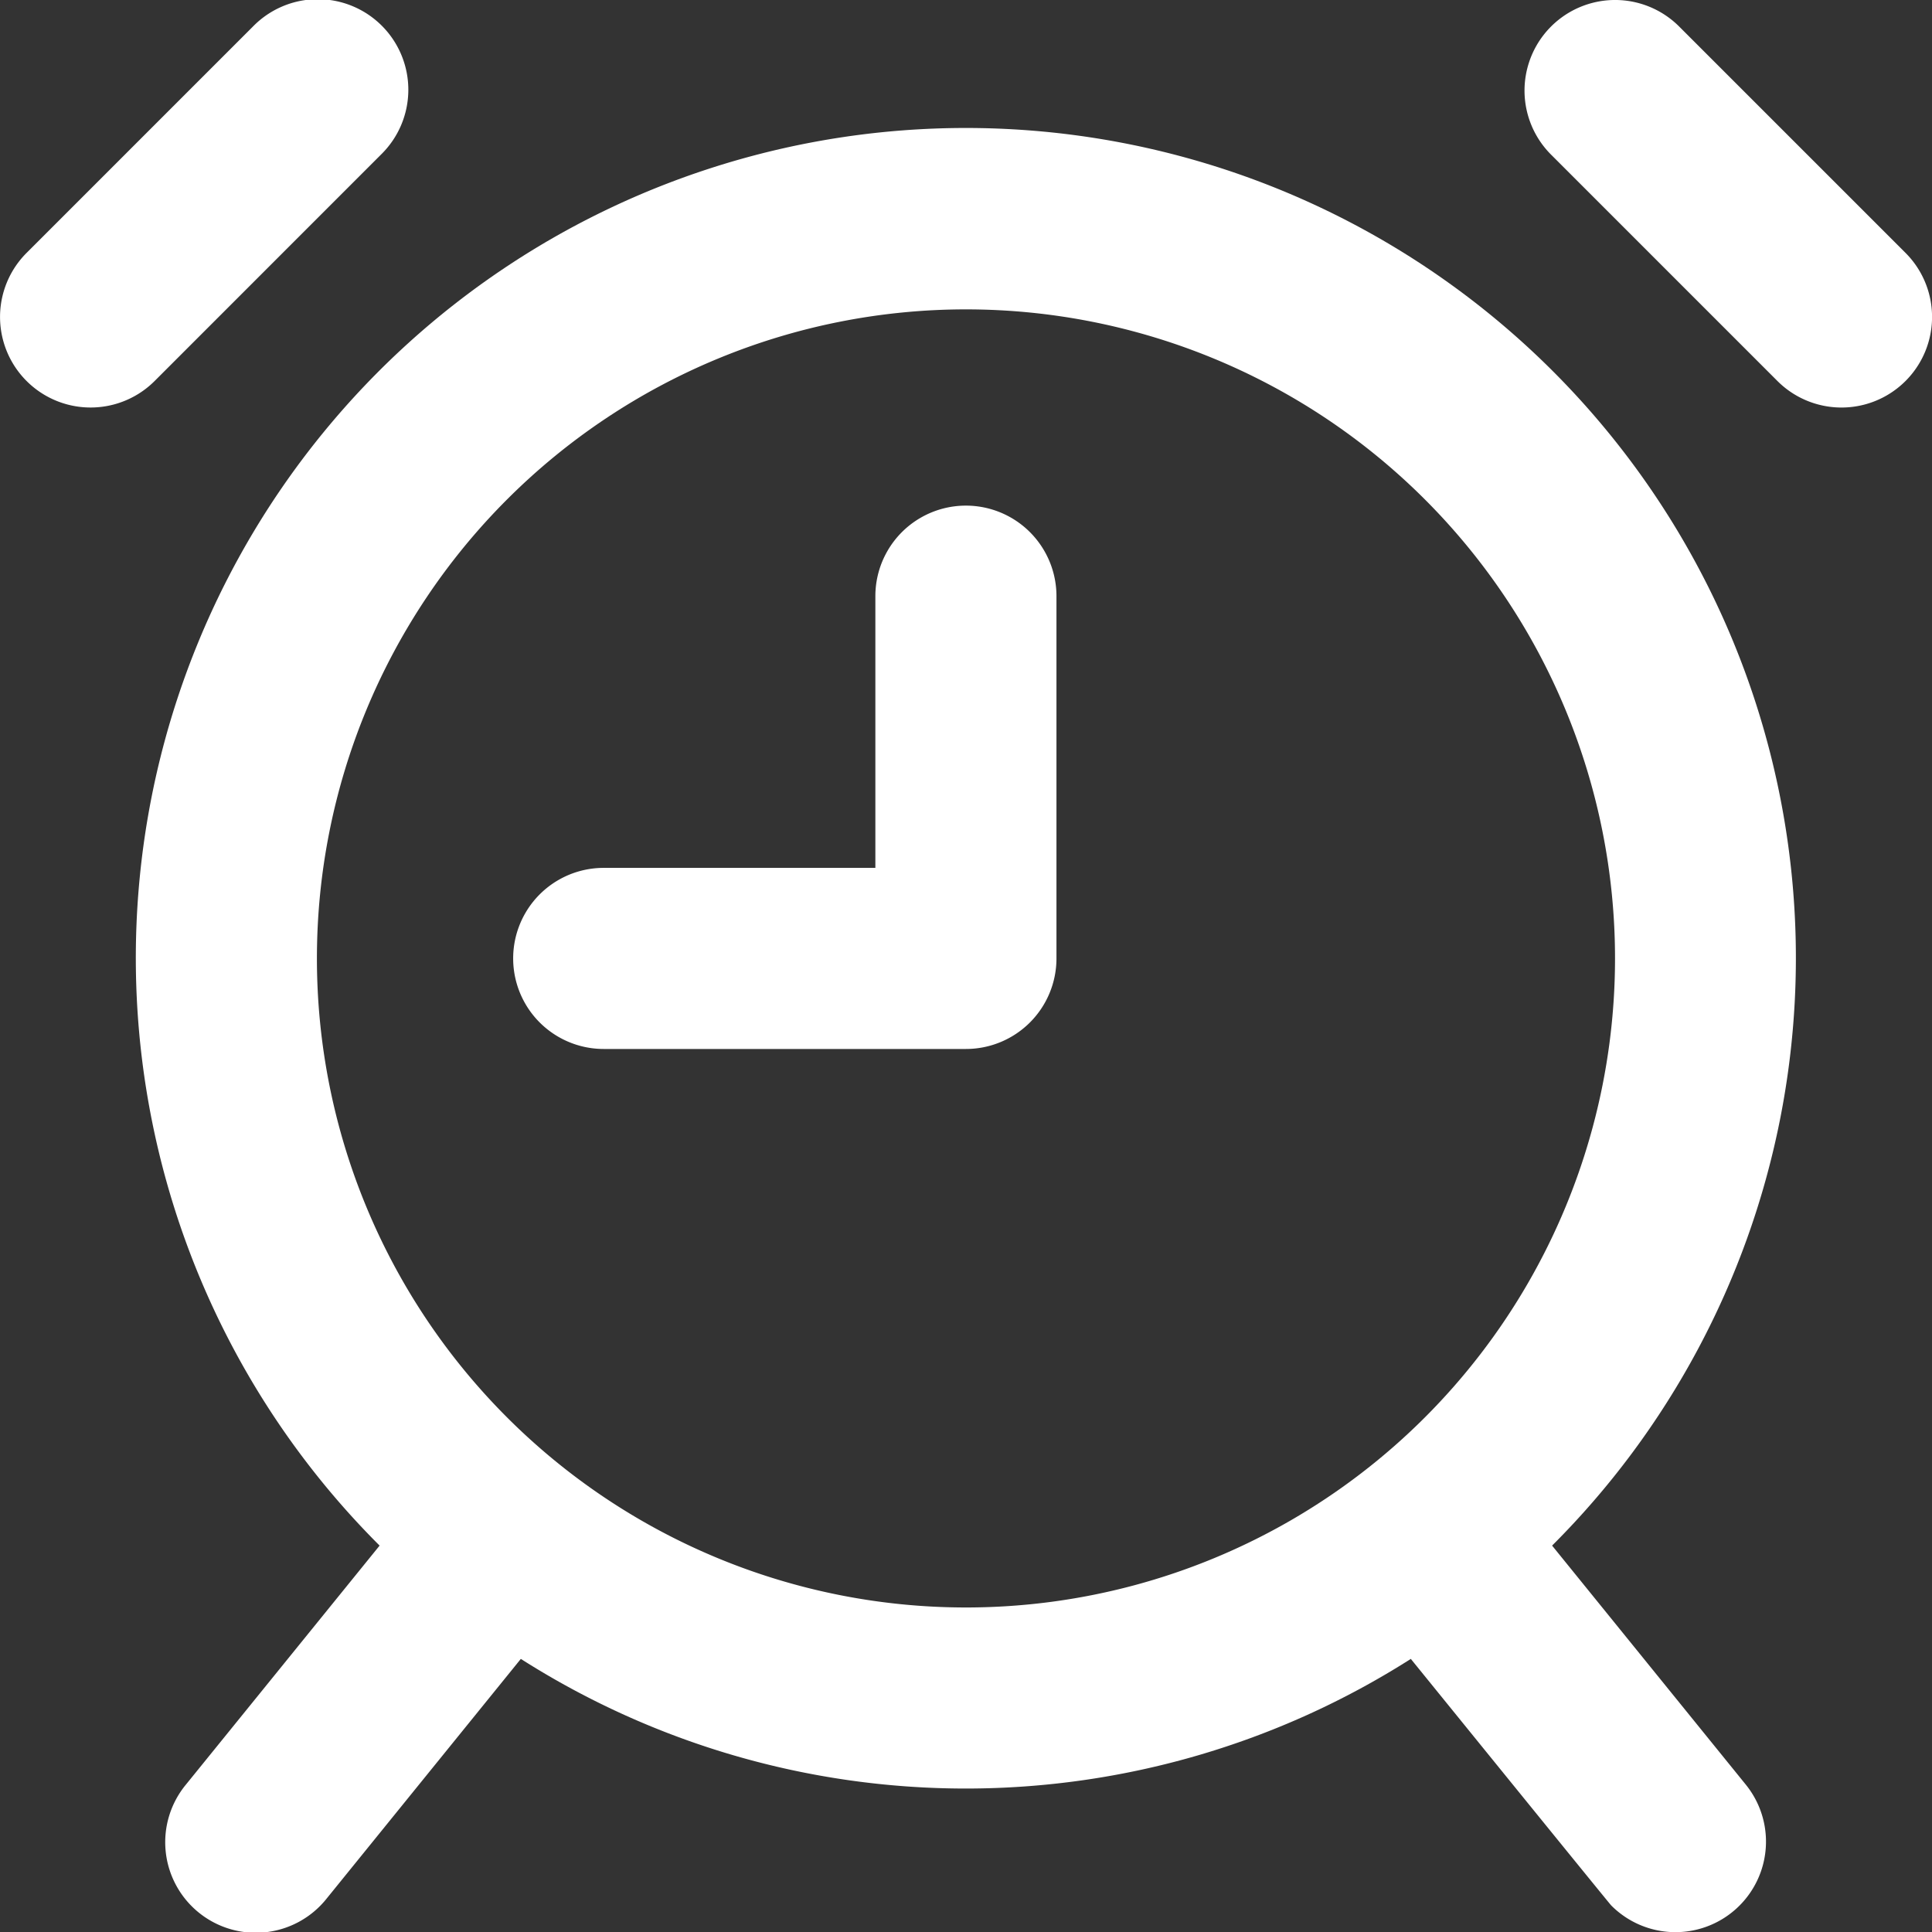 <svg xmlns="http://www.w3.org/2000/svg" width="33.285" height="33.285" viewBox="0 0 33.285 33.285">
  <rect x="0" y="0" width="33.285" height="33.285" fill="#333333" stroke="none"/>
  <g id="Alarm" transform="translate(128 128)">
    <g id="Group_337" data-name="Group 337" transform="translate(-128 -128)">
      <path id="Path_1045" data-name="Path 1045" d="M69.56,76.361H75.8a1.56,1.56,0,0,0,1.56-1.56V68.56a1.56,1.56,0,0,0-3.12,0v4.681H69.56a1.56,1.56,0,0,0,0,3.12Z" transform="translate(-59.159 -58.289)" fill="#fff"/>
      <path id="Path_1046" data-name="Path 1046" d="M6.564,2.663A1.56,1.56,0,1,0,4.358.457l-3.9,3.9A1.56,1.56,0,0,0,2.664,6.564Z" transform="translate(0 0)" fill="#fff"/>
      <path id="Path_1047" data-name="Path 1047" d="M206.358,6.564a1.56,1.56,0,0,0,2.207-2.207l-3.9-3.9a1.56,1.56,0,1,0-2.207,2.207Z" transform="translate(-175.736 0)" fill="#fff"/>
      <path id="Path_1048" data-name="Path 1048" d="M42.4,41.353a14.3,14.3,0,1,0-20.2,0l-3.334,4.114a1.56,1.56,0,1,0,2.424,1.964l3.343-4.126a14.275,14.275,0,0,0,15.333,0s3.413,4.208,3.452,4.247a1.56,1.56,0,0,0,2.316-2.085ZM32.3,42.419A11.182,11.182,0,1,1,43.484,31.237,11.182,11.182,0,0,1,32.3,42.419Z" transform="translate(-15.66 -14.725)" fill="#fff"/>
    </g>
  </g>
</svg>
